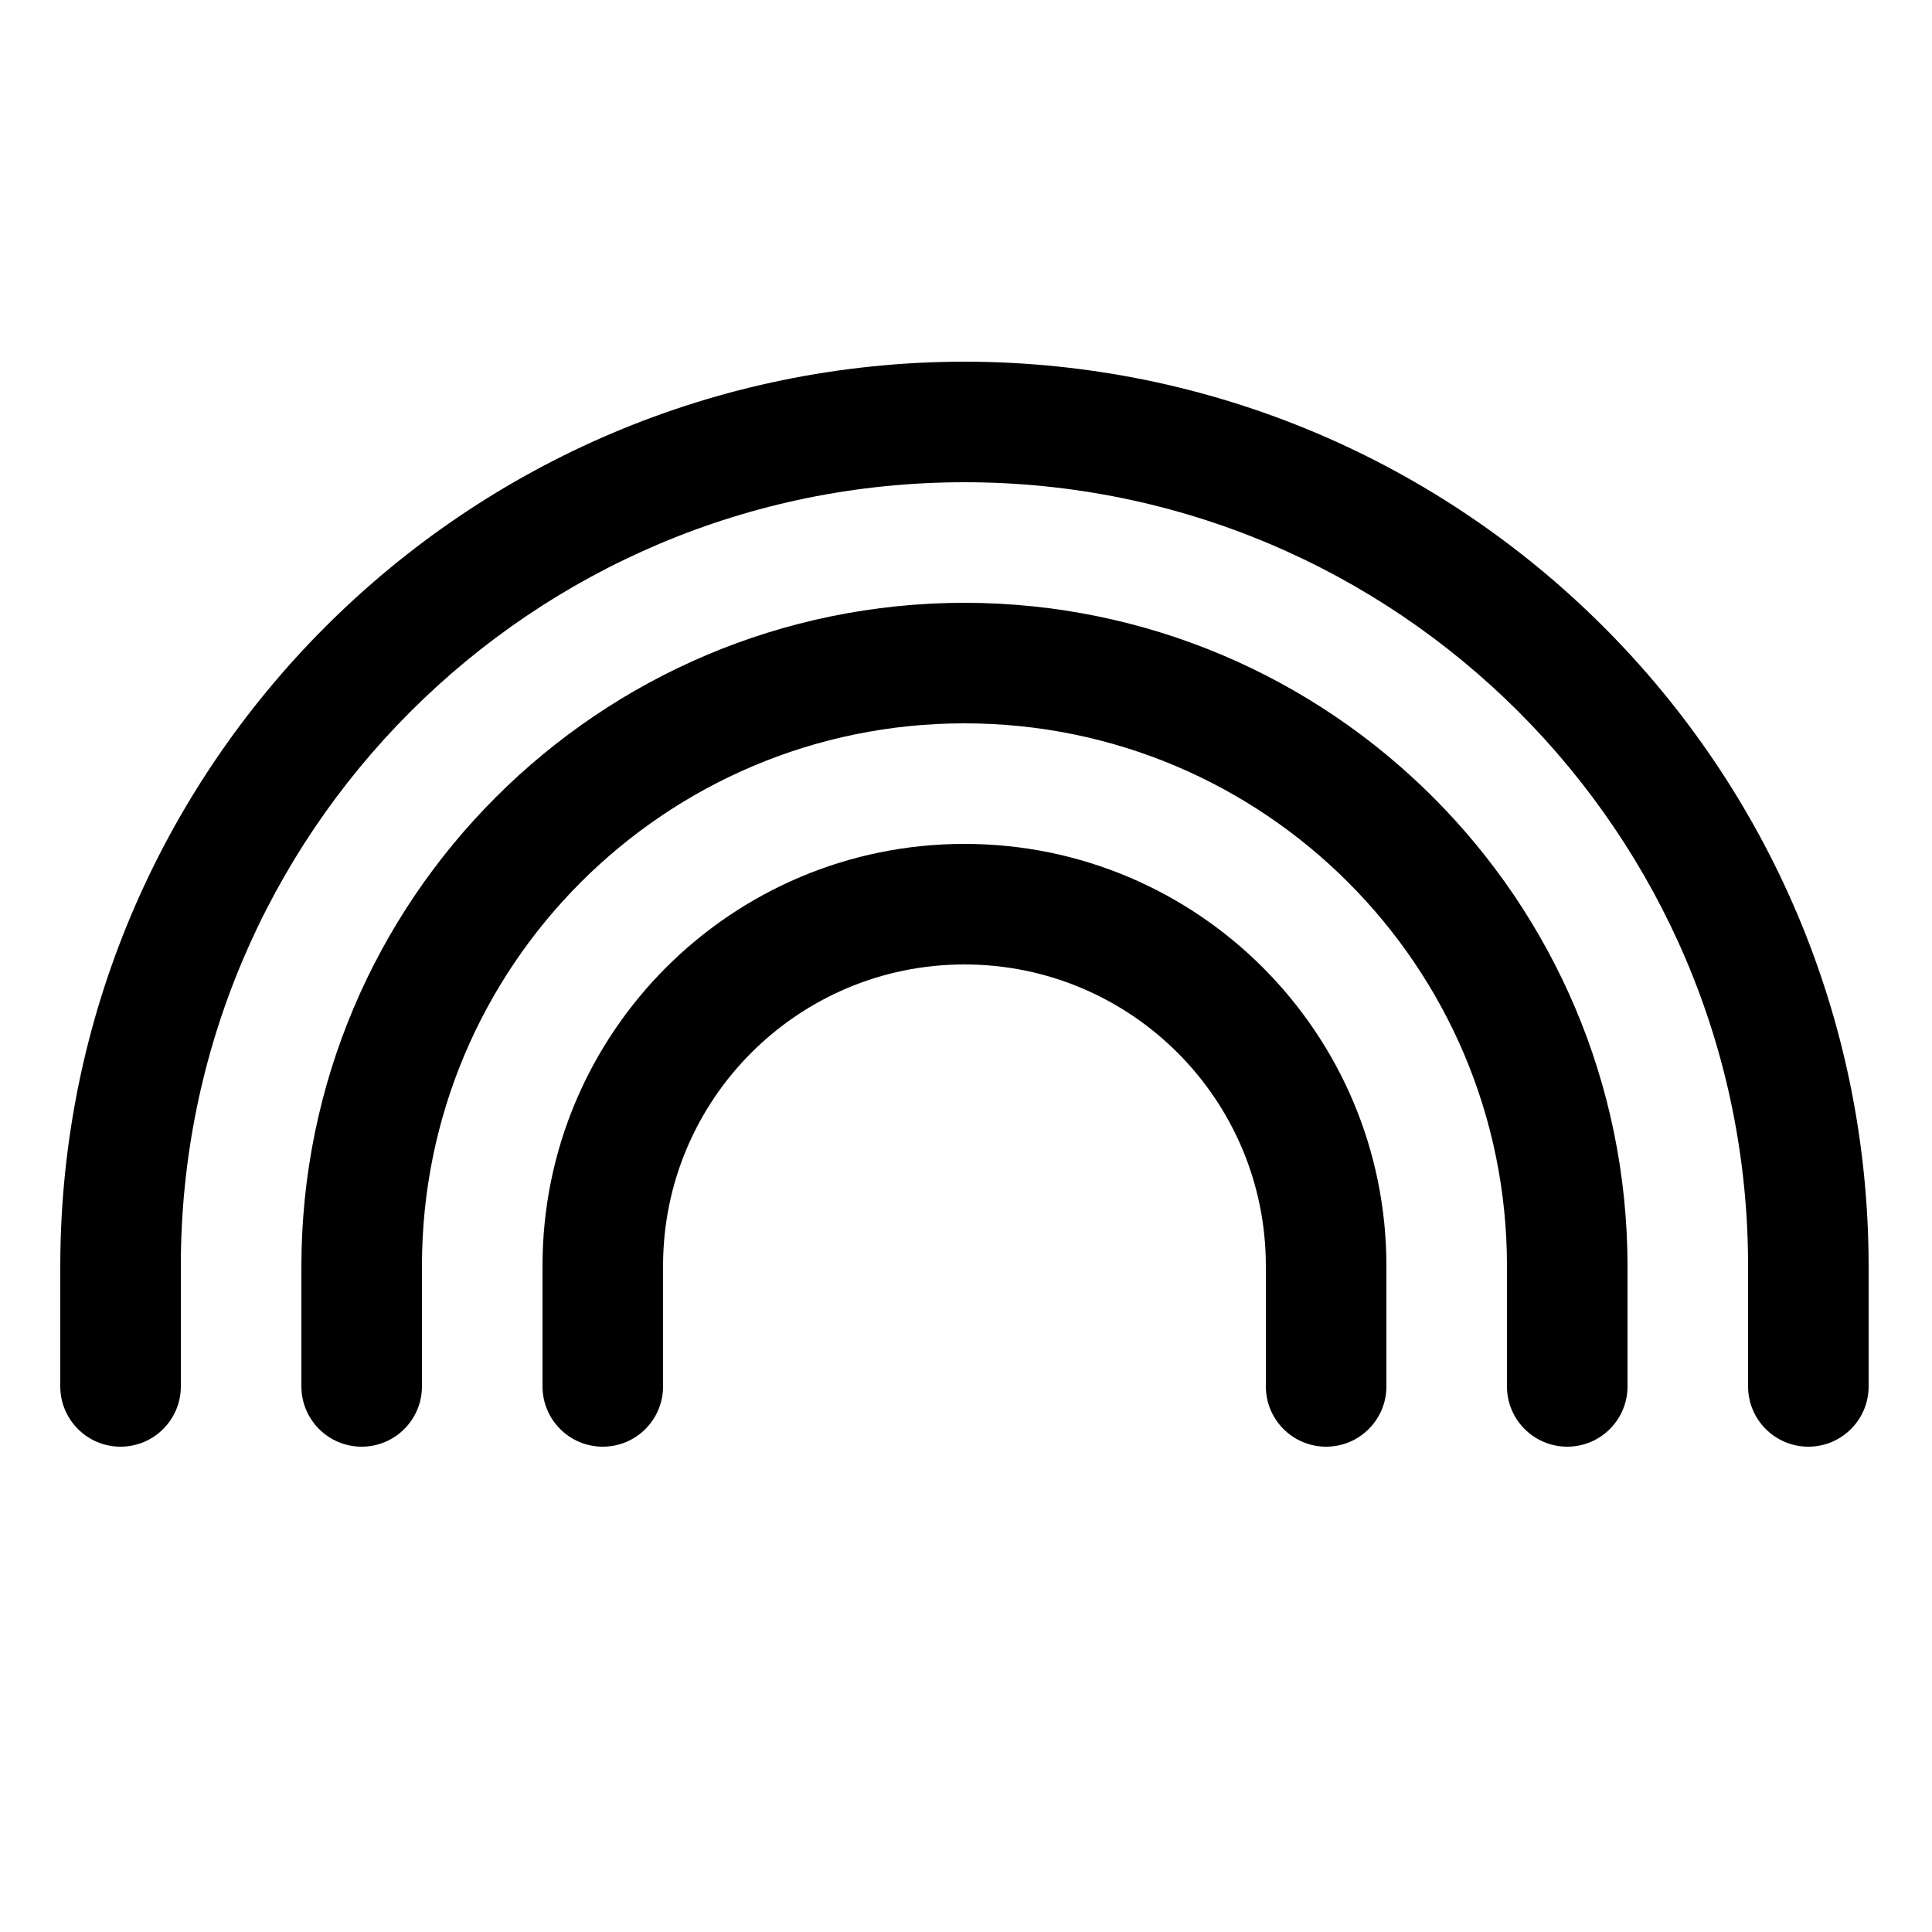 <svg width="60.0" height="60.0" preserveAspectRatio="xMinYMin meet" viewBox="0 0 60 60" xmlns="http://www.w3.org/2000/svg" version="1.0" fill-rule="evenodd" xmlns:xlink="http://www.w3.org/1999/xlink"><title>...</title><desc>...</desc><g id="group" transform="scale(1,-1) translate(0,-60)" clip="0 0 60 60"><g transform=""><g transform=" matrix(0.234,0,0,-0.234,0,60)"><g transform=""><path d="M 184 168 L 184 184 C 184 188.418 180.418 192 176 192 C 171.582 192 168 188.418 168 184 L 168 168 C 168 145.909 150.091 128 128 128 C 105.909 128 88 145.909 88 168 L 88 184 C 88 188.418 84.418 192 80 192 C 75.582 192 72 188.418 72 184 L 72 168 C 72 137.072 97.072 112 128 112 C 158.928 112 184 137.072 184 168 Z M 128 80 C 79.422 80.055 40.055 119.422 40 168 L 40 184 C 40 188.418 43.582 192 48 192 C 52.418 192 56 188.418 56 184 L 56 168 C 56 128.235 88.235 96 128 96 C 167.765 96 200 128.235 200 168 L 200 184 C 200 188.418 203.582 192 208 192 C 212.418 192 216 188.418 216 184 L 216 168 C 215.945 119.422 176.578 80.055 128 80 Z M 128 48 C 61.756 48.072 8.072 101.756 8 168 L 8 184 C 8 188.418 11.582 192 16 192 C 20.418 192 24 188.418 24 184 L 24 168 C 24 110.562 70.562 64 128 64 C 185.438 64 232 110.562 232 168 L 232 184 C 232 188.418 235.582 192 240 192 C 244.418 192 248 188.418 248 184 L 248 168 C 247.928 101.756 194.244 48.072 128 48 Z " style="stroke: none; stroke-linecap: butt; stroke-width: 1; fill: rgb(0%,0%,0%); fill-rule: evenodd;"/></g></g></g></g></svg>